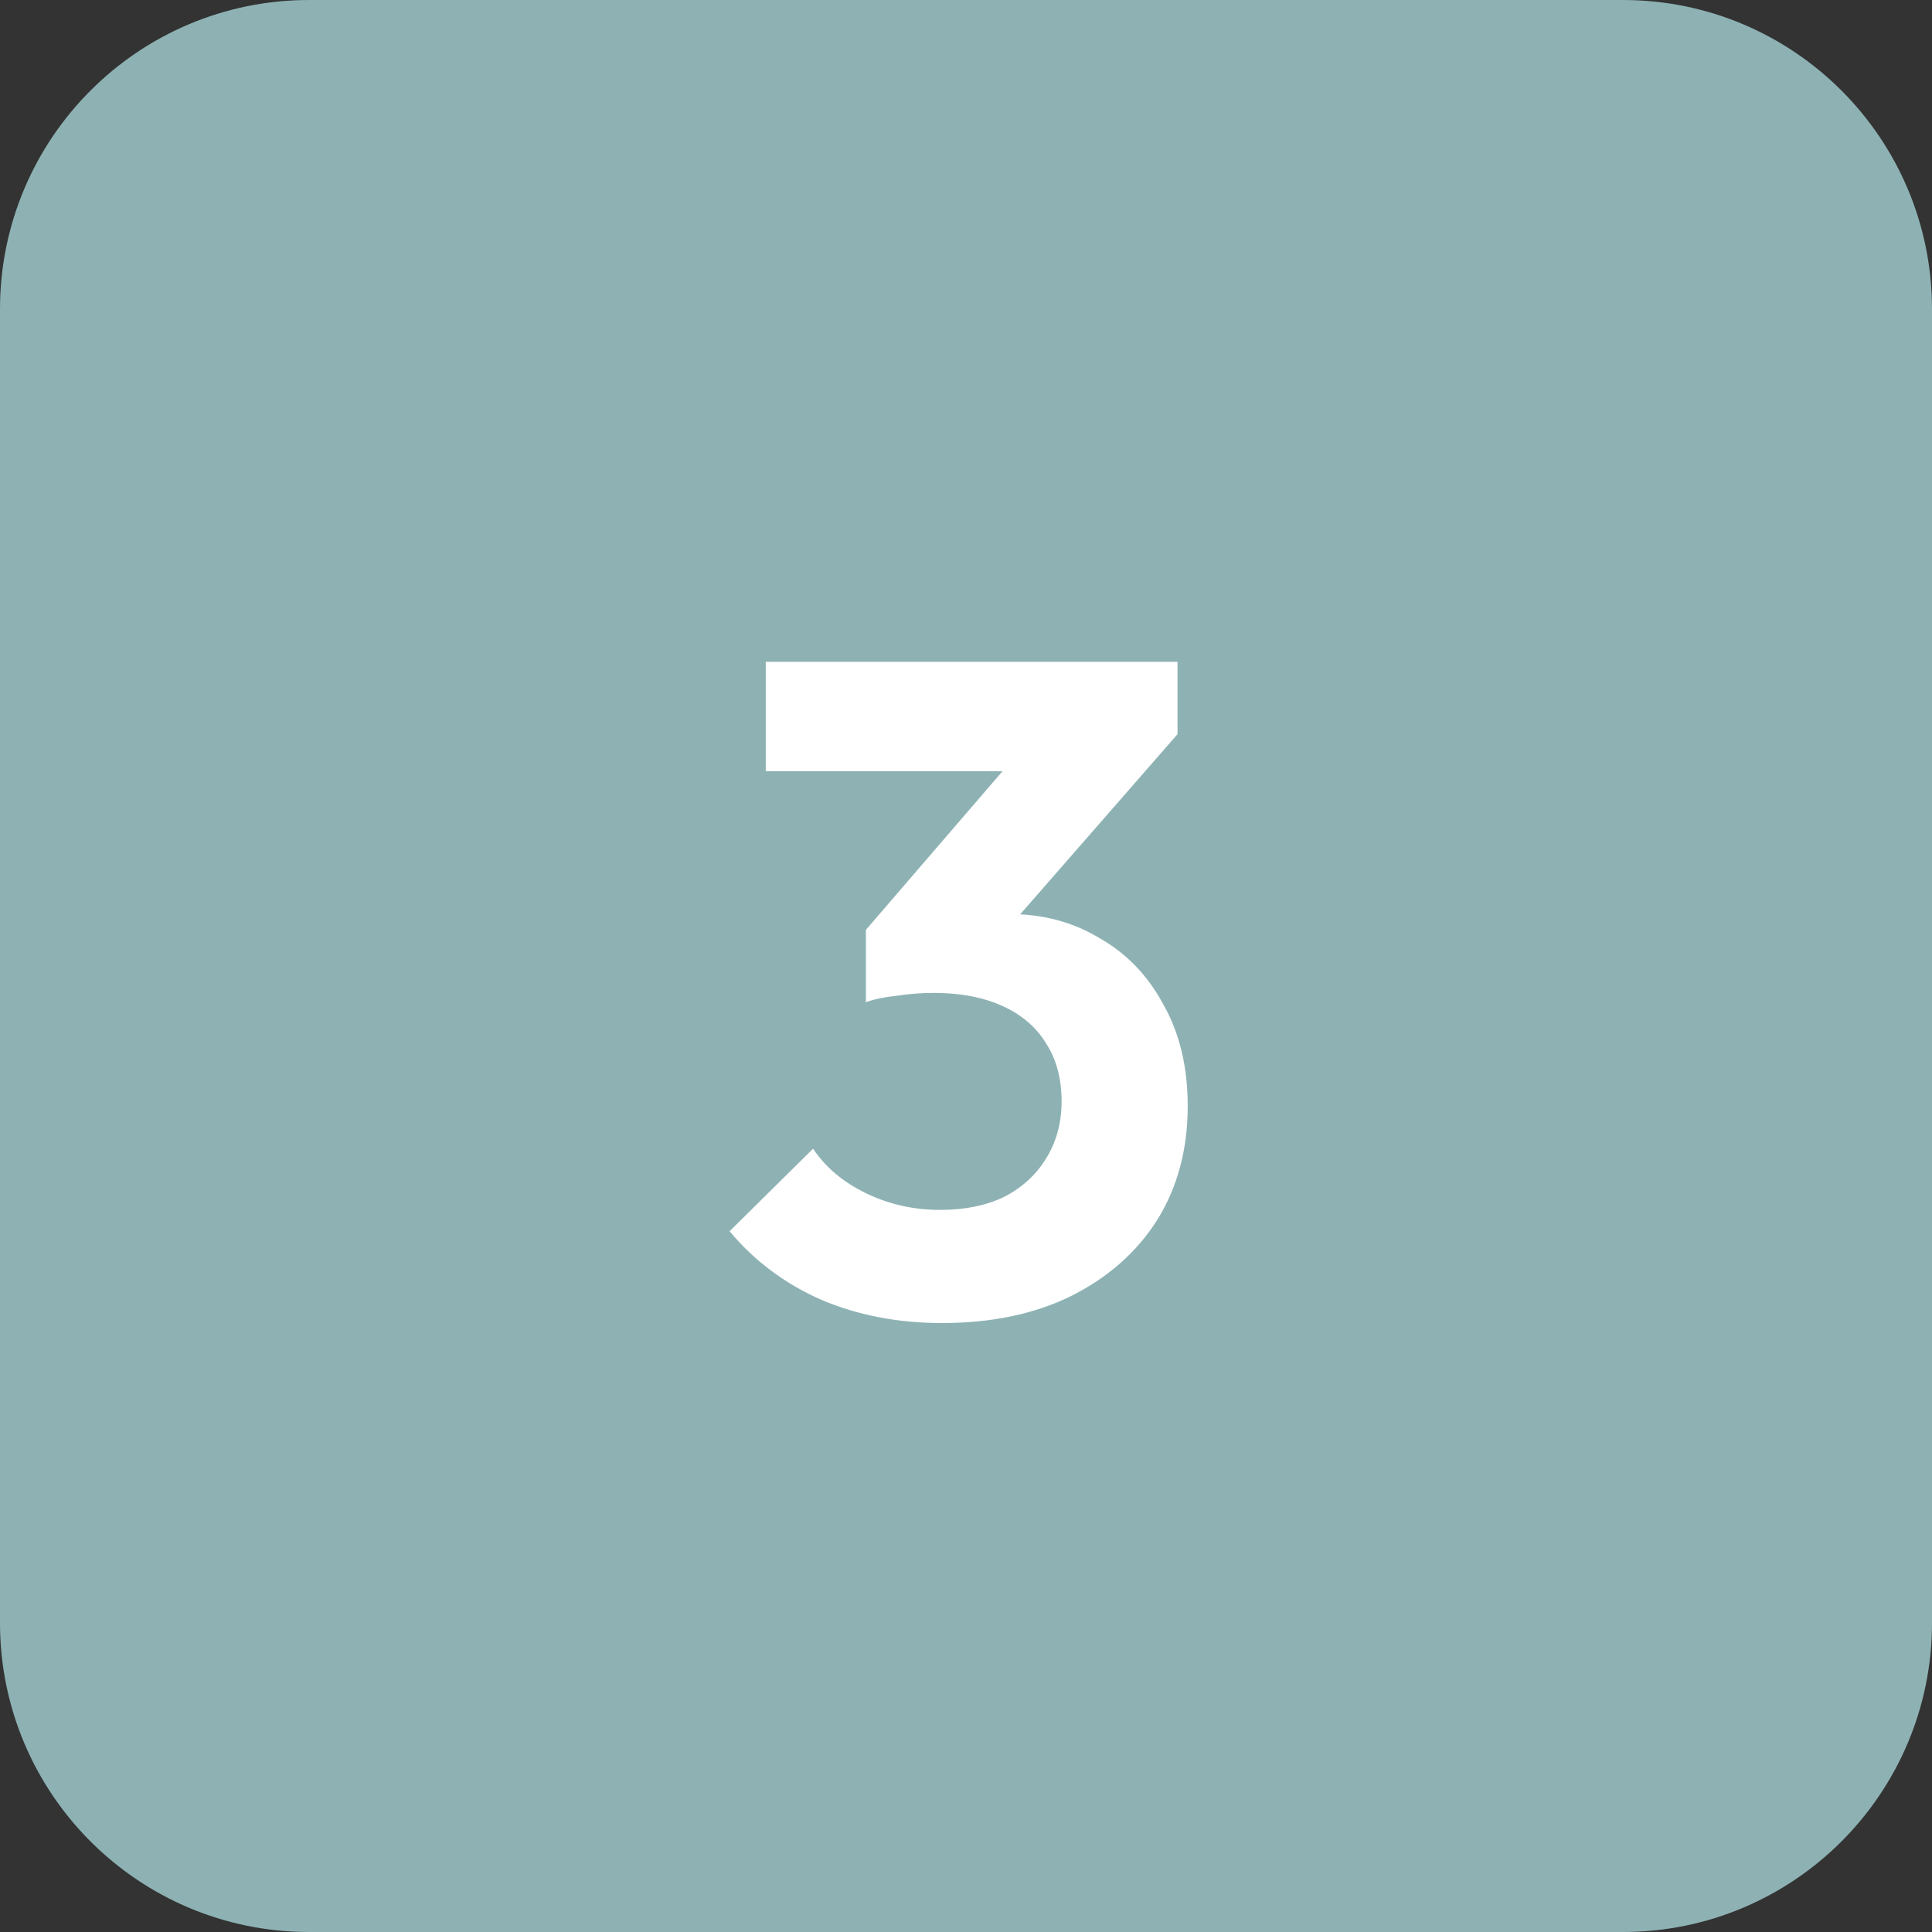 <svg xmlns="http://www.w3.org/2000/svg" width="50" height="50" viewBox="0 0 50 50" fill="none"><rect x="0" y="0" width="50" height="50" fill="#333333" stroke="none"/><path d="M0 8C0 3.582 3.582 0 8 0H42C46.418 0 50 3.582 50 8V42C50 46.418 46.418 50 42 50H8C3.582 50 0 46.418 0 42V8Z" fill="#8EB2B4"></path><path d="M24.378 34.24C23.242 34.24 22.202 34.04 21.258 33.64C20.314 33.224 19.522 32.632 18.882 31.864L21.042 29.728C21.362 30.208 21.818 30.592 22.41 30.88C23.002 31.168 23.642 31.312 24.33 31.312C24.97 31.312 25.522 31.2 25.986 30.976C26.45 30.736 26.81 30.408 27.066 29.992C27.338 29.56 27.474 29.064 27.474 28.504C27.474 27.912 27.338 27.408 27.066 26.992C26.81 26.576 26.434 26.256 25.938 26.032C25.442 25.808 24.85 25.696 24.162 25.696C23.858 25.696 23.546 25.72 23.226 25.768C22.906 25.8 22.634 25.856 22.41 25.936L23.85 24.112C24.25 23.984 24.642 23.88 25.026 23.8C25.426 23.704 25.794 23.656 26.13 23.656C26.994 23.656 27.77 23.864 28.458 24.28C29.162 24.68 29.714 25.256 30.114 26.008C30.53 26.744 30.738 27.616 30.738 28.624C30.738 29.744 30.474 30.728 29.946 31.576C29.418 32.408 28.674 33.064 27.714 33.544C26.77 34.008 25.658 34.24 24.378 34.24ZM22.41 25.936V24.064L26.73 19.048L30.474 19L26.01 24.112L22.41 25.936ZM19.818 19.96V17.128H30.474V19L27.81 19.96H19.818Z" fill="white"></path></svg>
